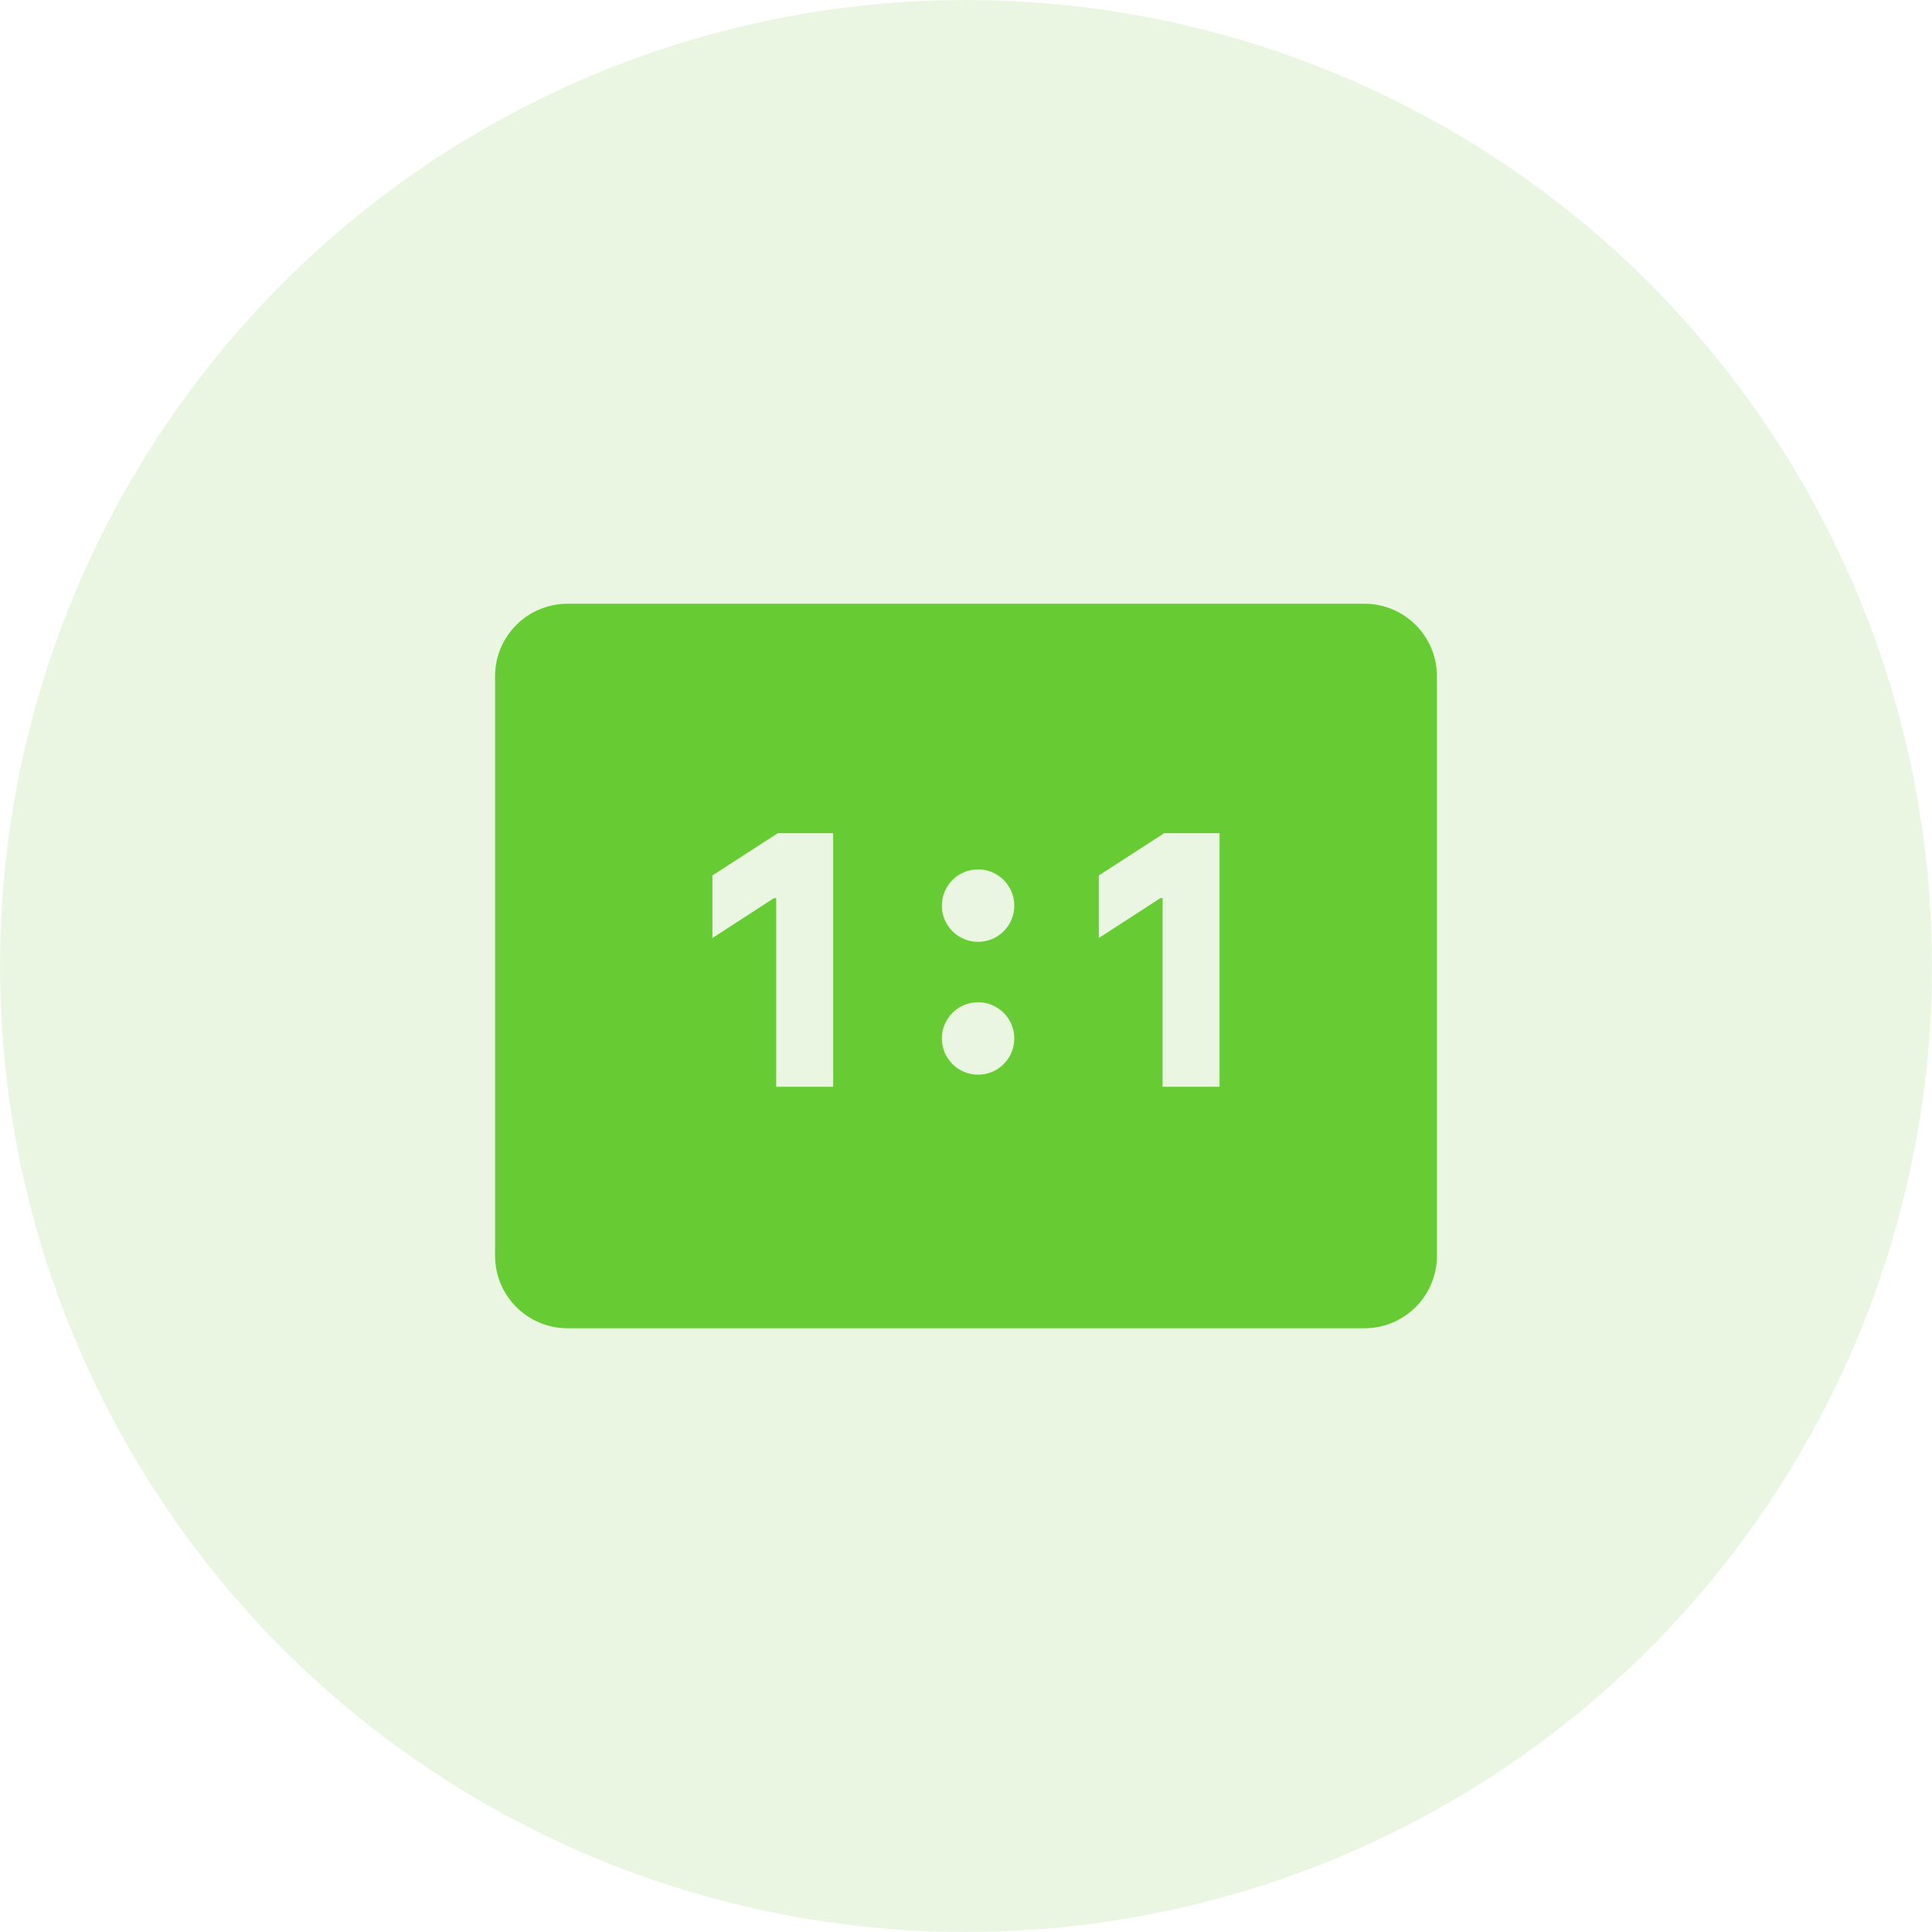 <svg width="160" height="160" viewBox="0 0 160 160" fill="none" xmlns="http://www.w3.org/2000/svg">
<circle cx="80" cy="80" r="80" fill="#D7EEC6" fill-opacity="0.5"/>
<path d="M113 50C116.314 50 119 52.686 119 56V104C119 107.314 116.314 110 113 110H47C43.686 110 41 107.314 41 104V56C41 52.686 43.686 50 47 50H113ZM59 72.5V77.682L64.097 74.38H64.28V90H69V69H64.417L59 72.5ZM96.417 69L91 72.5V77.682L96.097 74.38H96.28V90H101V69H96.417ZM81 83C79.343 83 78 84.343 78 86C78 87.657 79.343 89 81 89C82.657 89 84 87.657 84 86C84 84.343 82.657 83 81 83ZM81 72C79.343 72 78 73.343 78 75C78 76.657 79.343 78 81 78C82.657 78 84 76.657 84 75C84 73.343 82.657 72 81 72Z" fill="#67CB33"/>
</svg>
